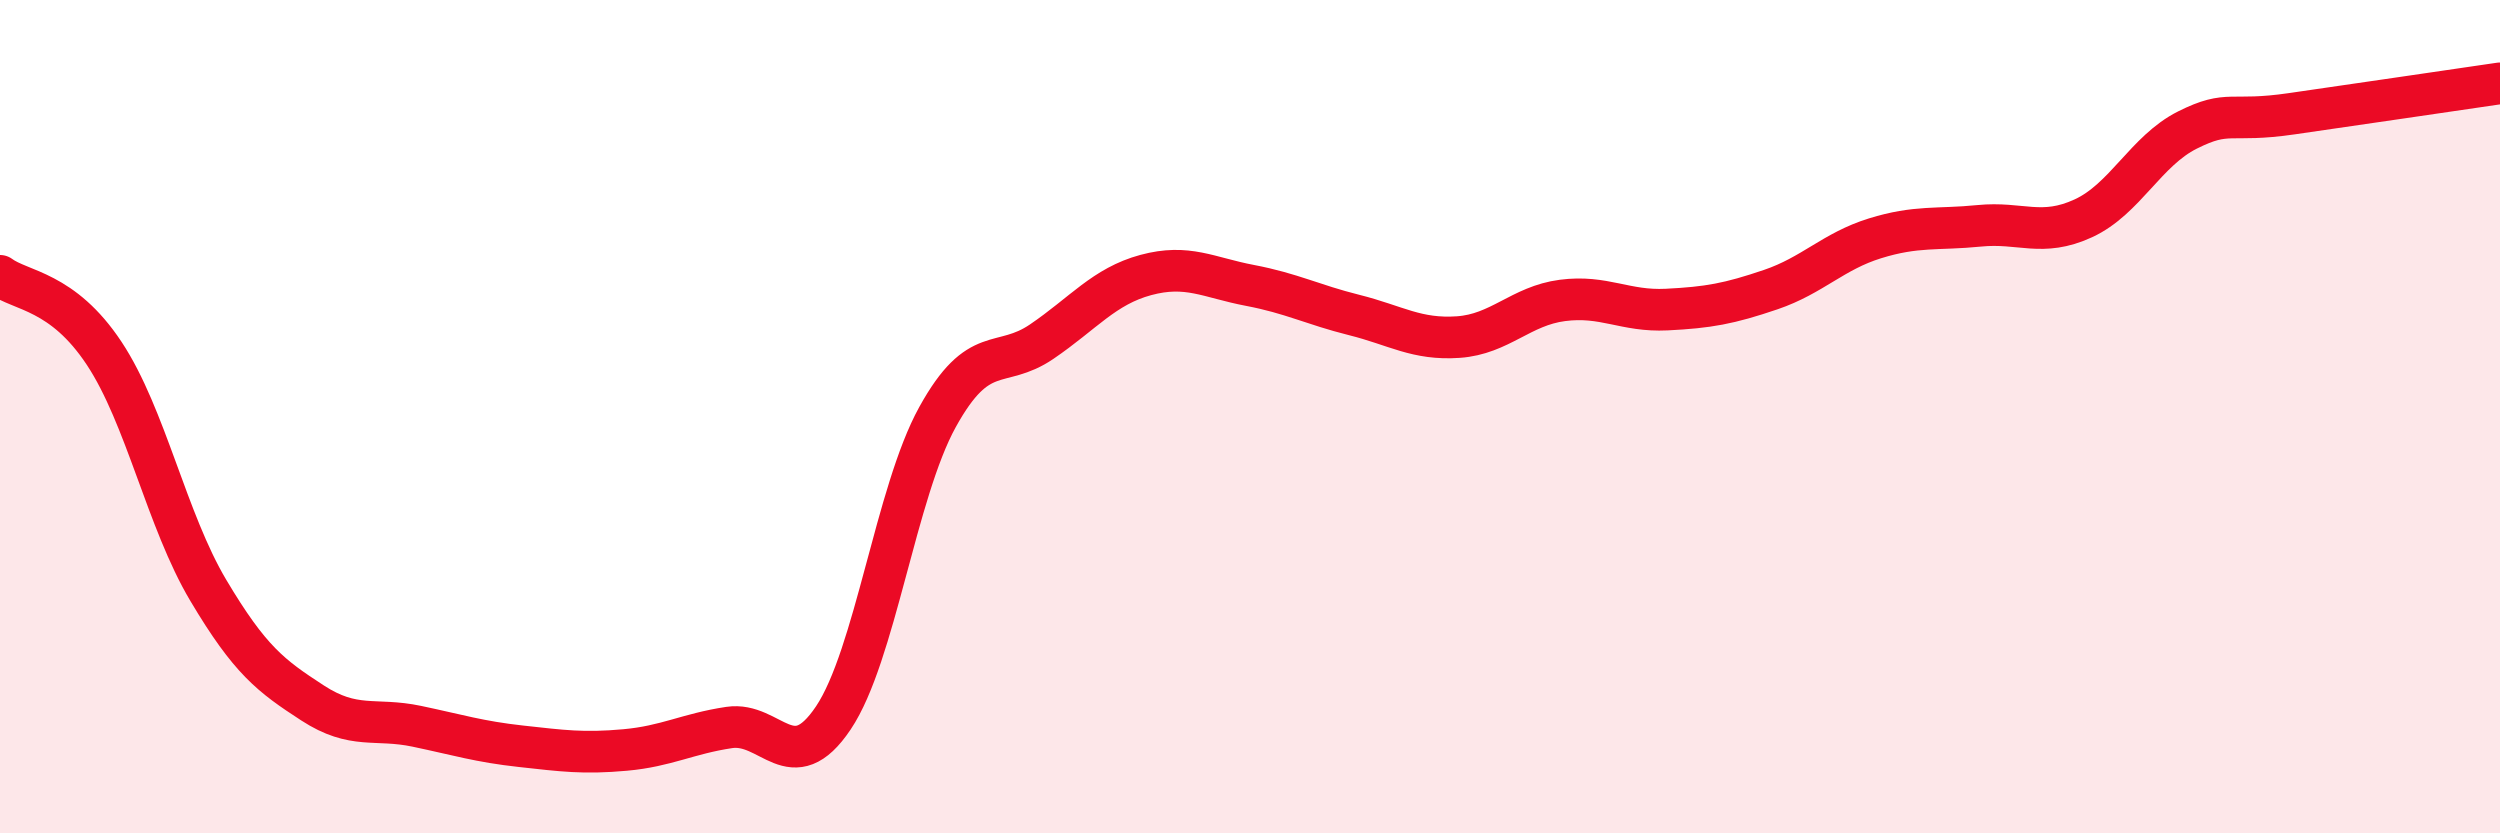 
    <svg width="60" height="20" viewBox="0 0 60 20" xmlns="http://www.w3.org/2000/svg">
      <path
        d="M 0,6.62 C 0.5,6.99 1.5,6.97 2.5,8.48 C 3.5,9.99 4,12.49 5,14.17 C 6,15.85 6.5,16.22 7.5,16.87 C 8.5,17.52 9,17.22 10,17.43 C 11,17.64 11.5,17.8 12.5,17.91 C 13.5,18.02 14,18.09 15,18 C 16,17.91 16.5,17.61 17.5,17.46 C 18.5,17.31 19,18.72 20,17.23 C 21,15.74 21.5,11.82 22.5,10.01 C 23.5,8.2 24,8.88 25,8.2 C 26,7.52 26.5,6.87 27.5,6.6 C 28.5,6.33 29,6.66 30,6.85 C 31,7.04 31.5,7.31 32.5,7.56 C 33.5,7.81 34,8.16 35,8.09 C 36,8.02 36.5,7.34 37.5,7.21 C 38.5,7.08 39,7.48 40,7.43 C 41,7.38 41.5,7.29 42.5,6.95 C 43.5,6.61 44,6.03 45,5.72 C 46,5.41 46.5,5.52 47.5,5.42 C 48.5,5.32 49,5.7 50,5.24 C 51,4.78 51.5,3.62 52.5,3.12 C 53.5,2.62 53.5,2.95 55,2.73 C 56.5,2.51 59,2.15 60,2L60 20L0 20Z"
        fill="#EB0A25"
        opacity="0.1"
        stroke-linecap="round"
        stroke-linejoin="round"
      />
      <path
        d="M 0,6.62 C 0.5,6.99 1.5,6.97 2.5,8.48 C 3.5,9.99 4,12.49 5,14.17 C 6,15.85 6.5,16.22 7.5,16.87 C 8.5,17.52 9,17.22 10,17.43 C 11,17.64 11.5,17.8 12.5,17.91 C 13.5,18.02 14,18.09 15,18 C 16,17.91 16.5,17.61 17.5,17.46 C 18.5,17.31 19,18.72 20,17.23 C 21,15.74 21.5,11.82 22.5,10.01 C 23.5,8.2 24,8.88 25,8.2 C 26,7.52 26.5,6.87 27.5,6.6 C 28.5,6.33 29,6.66 30,6.85 C 31,7.04 31.5,7.31 32.5,7.56 C 33.5,7.81 34,8.16 35,8.09 C 36,8.02 36.5,7.34 37.5,7.21 C 38.5,7.08 39,7.48 40,7.43 C 41,7.38 41.5,7.29 42.5,6.95 C 43.5,6.61 44,6.03 45,5.72 C 46,5.41 46.5,5.52 47.5,5.42 C 48.5,5.32 49,5.7 50,5.24 C 51,4.78 51.5,3.62 52.5,3.12 C 53.5,2.62 53.5,2.95 55,2.73 C 56.5,2.51 59,2.15 60,2"
        stroke="#EB0A25"
        stroke-width="1"
        fill="none"
        stroke-linecap="round"
        stroke-linejoin="round"
      />
    </svg>
  